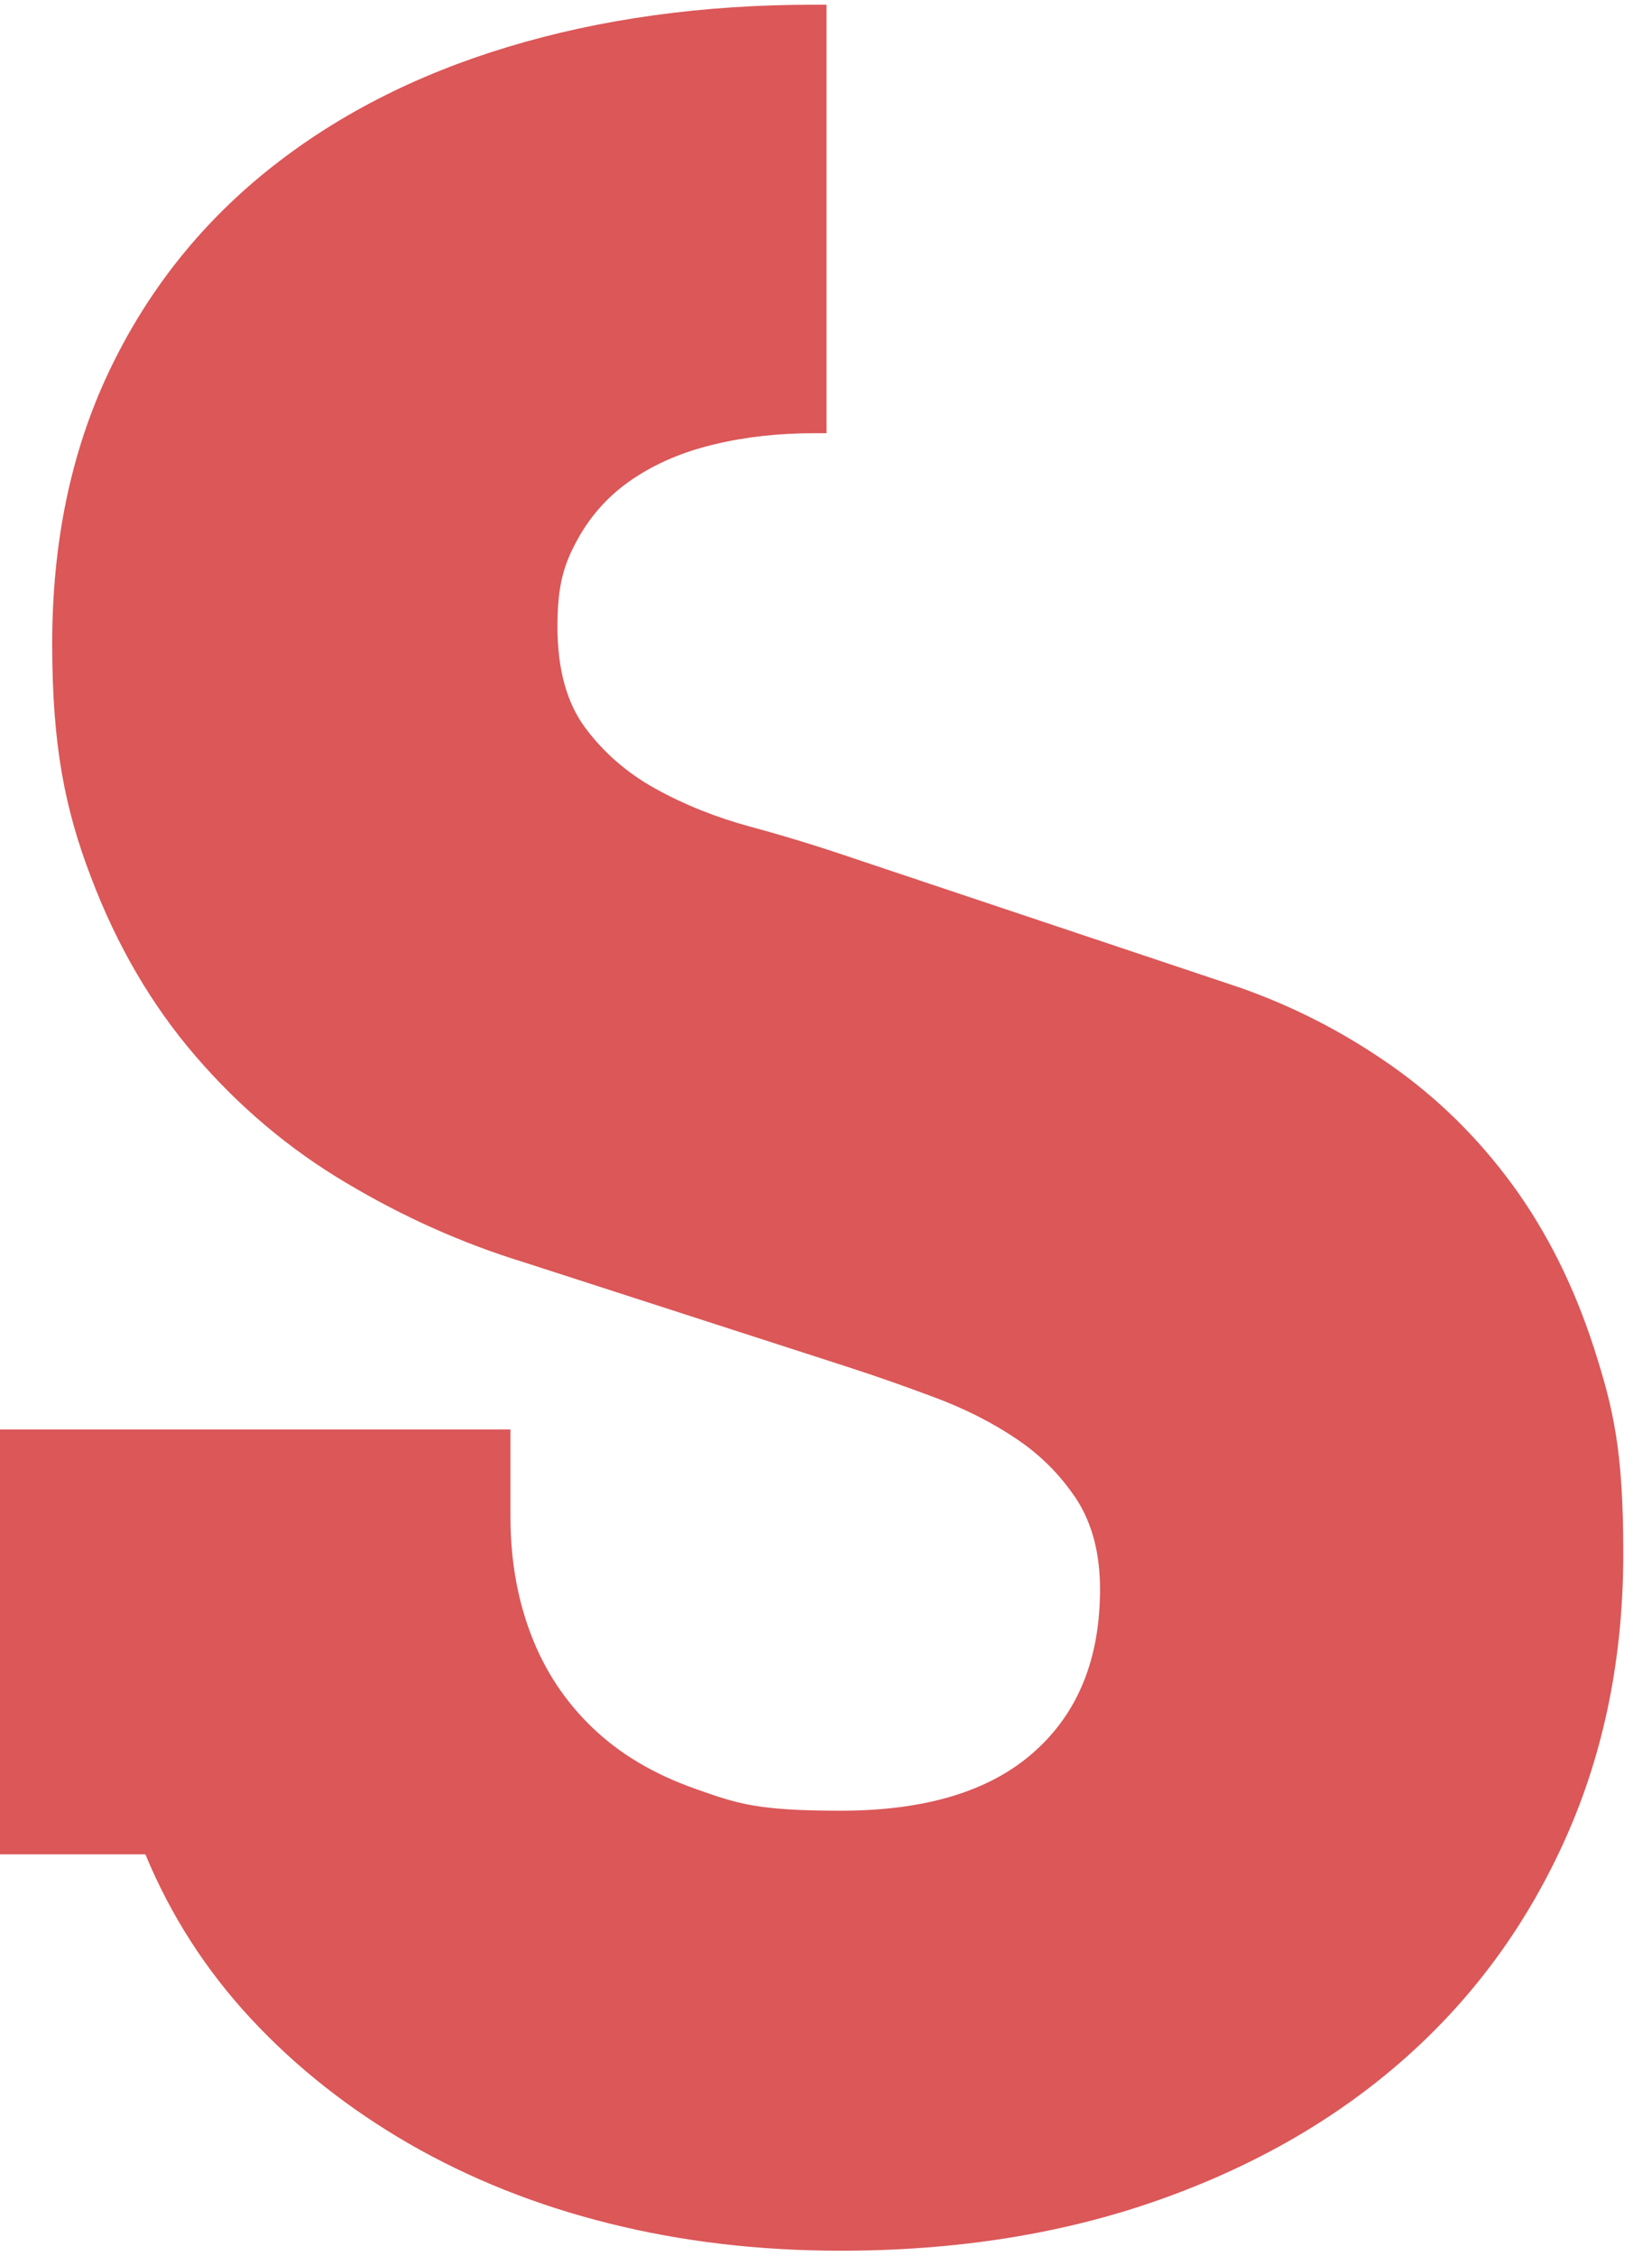 <?xml version="1.0" encoding="UTF-8"?>
<svg id="Layer_1" data-name="Layer 1" xmlns="http://www.w3.org/2000/svg" version="1.1" viewBox="0 0 633 864">
  <defs>
    <style>
      .cls-1 {
        fill: #db5758;
        stroke-width: 0px;
      }
    </style>
  </defs>
  <path class="cls-1" d="M311.8,1.8c-42.5,0-81.6,5.4-117.3,16.2s-66.5,26.7-92.4,47.6c-25.9,20.9-46.1,46.6-60.5,77-14.4,30.5-21.6,65.1-21.6,104s4.9,63.3,14.9,89.4c9.9,26.1,23.2,48.9,40,68.4,16.8,19.5,36,35.7,57.8,48.6,21.8,13,44.4,23.1,67.8,30.3l123.8,40c11.2,3.6,22.5,7.6,34,11.9,11.5,4.3,22,9.6,31.3,15.9,9.4,6.3,17,14.1,23,23.2,5.9,9.2,8.9,20.6,8.9,34.3,0,26.7-8.5,47.5-25.4,62.4-16.9,15-41.6,22.4-74,22.4s-39.8-2.8-55.7-8.4c-15.9-5.6-29-13.4-39.5-23.5-10.5-10.1-18.3-22-23.5-35.7-5.2-13.7-7.8-28.6-7.8-44.9v-33.5H0v162.7h55.7c9.7,23.4,23.2,44.4,40.5,63,17.3,18.6,37.5,34.5,60.5,47.8,23.1,13.3,48.5,23.5,76.5,30.5,27.9,7,57.6,10.5,88.9,10.5,44.7,0,85.4-6.5,122.1-19.5,36.8-13,68.3-31.2,94.6-54.6,26.3-23.4,46.7-51.5,61.3-84.3,14.6-32.8,21.9-69,21.9-108.6s-3.8-55.5-11.3-78.9c-7.6-23.4-17.9-44.1-31.1-62.2-13.2-18-28.7-33.3-46.7-45.9-18-12.6-37.3-22.5-57.8-29.7l-148.6-49.7c-12.6-4.3-25.6-8.3-38.9-11.9-13.3-3.6-25.5-8.5-36.5-14.6-11-6.1-20-14-27-23.5-7-9.5-10.5-22.4-10.5-38.6s2.6-24.1,7.8-33.5c5.2-9.4,12.2-17,21.1-23,8.8-5.9,19.2-10.4,31.1-13.2,11.9-2.9,24.7-4.3,38.4-4.3s3.1,0,4.7,0V1.8c-1.5,0-3.1,0-4.7,0Z"/>
</svg>